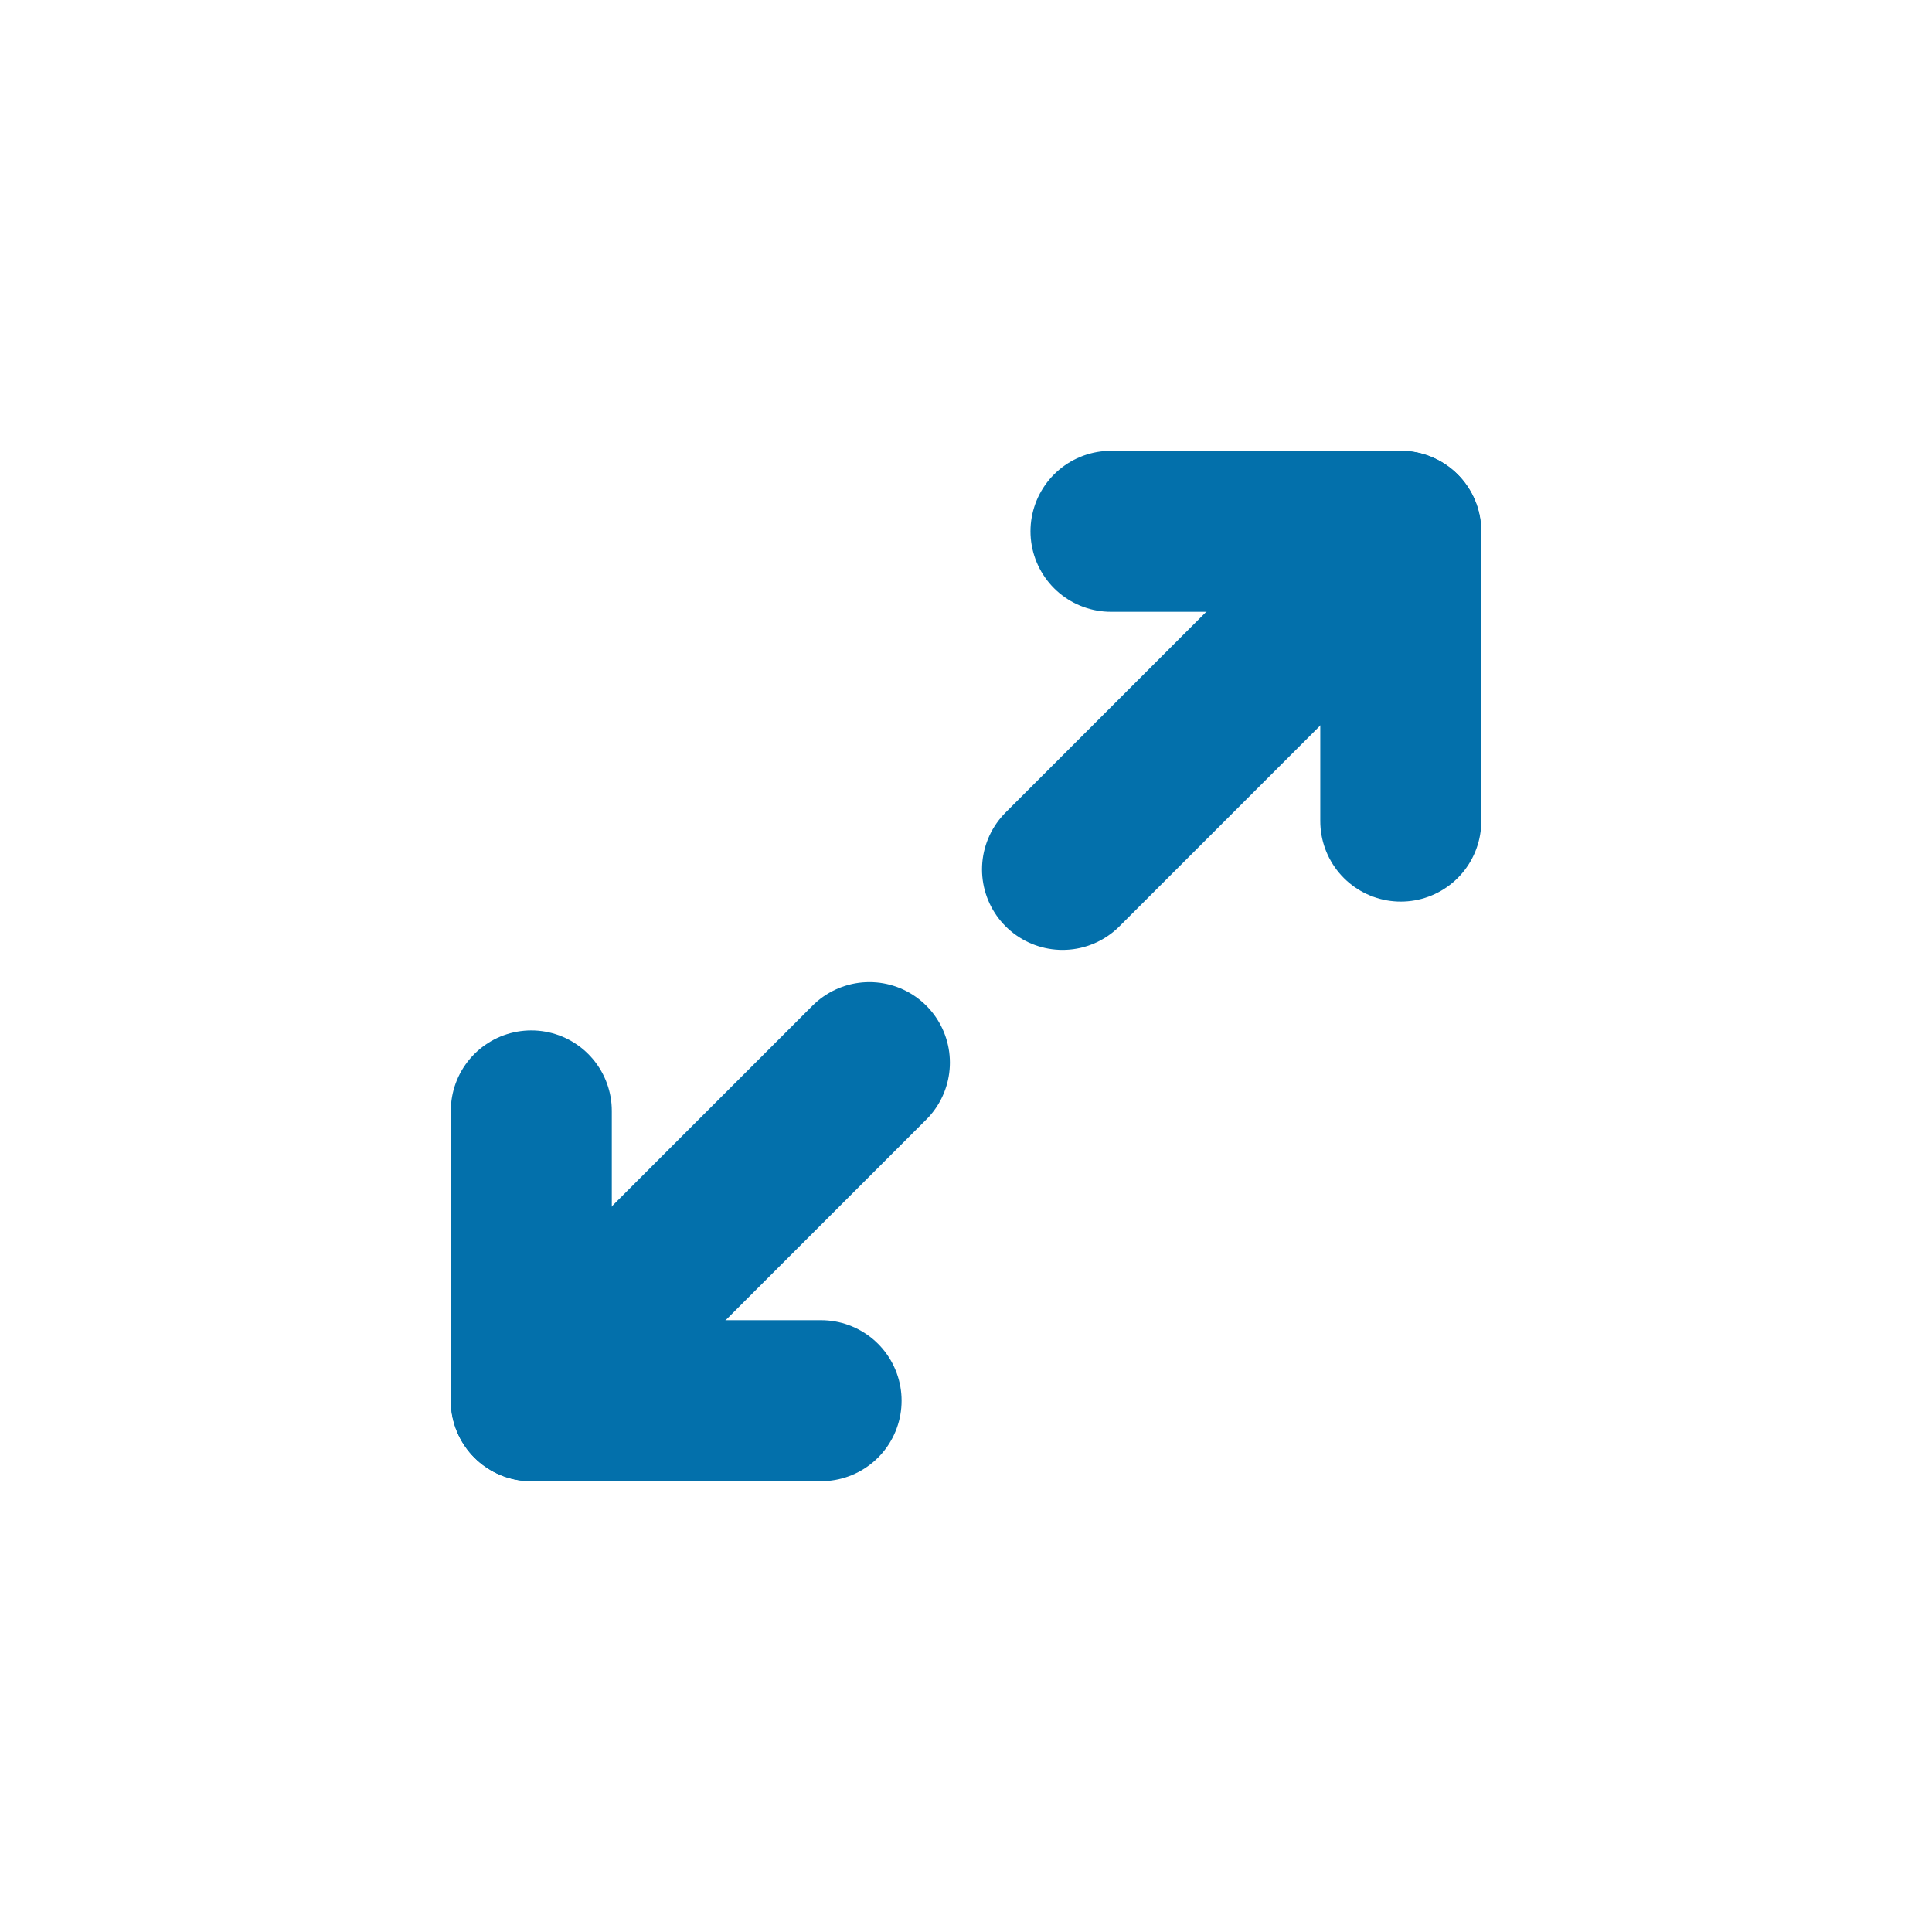<svg width="24" height="24" viewBox="0 0 24 24" fill="none" xmlns="http://www.w3.org/2000/svg">
<path d="M13.801 6.6H17.401V10.2" stroke="#0370AB" stroke-width="2" stroke-linecap="round" stroke-linejoin="round"/>
<path d="M10.2 17.4H6.6V13.8" stroke="#0370AB" stroke-width="2" stroke-linecap="round" stroke-linejoin="round"/>
<path d="M17.399 6.6L13.199 10.8" stroke="#0370AB" stroke-width="2" stroke-linecap="round" stroke-linejoin="round"/>
<path d="M6.6 17.4L10.8 13.2" stroke="#0370AB" stroke-width="2" stroke-linecap="round" stroke-linejoin="round"/>
</svg>
